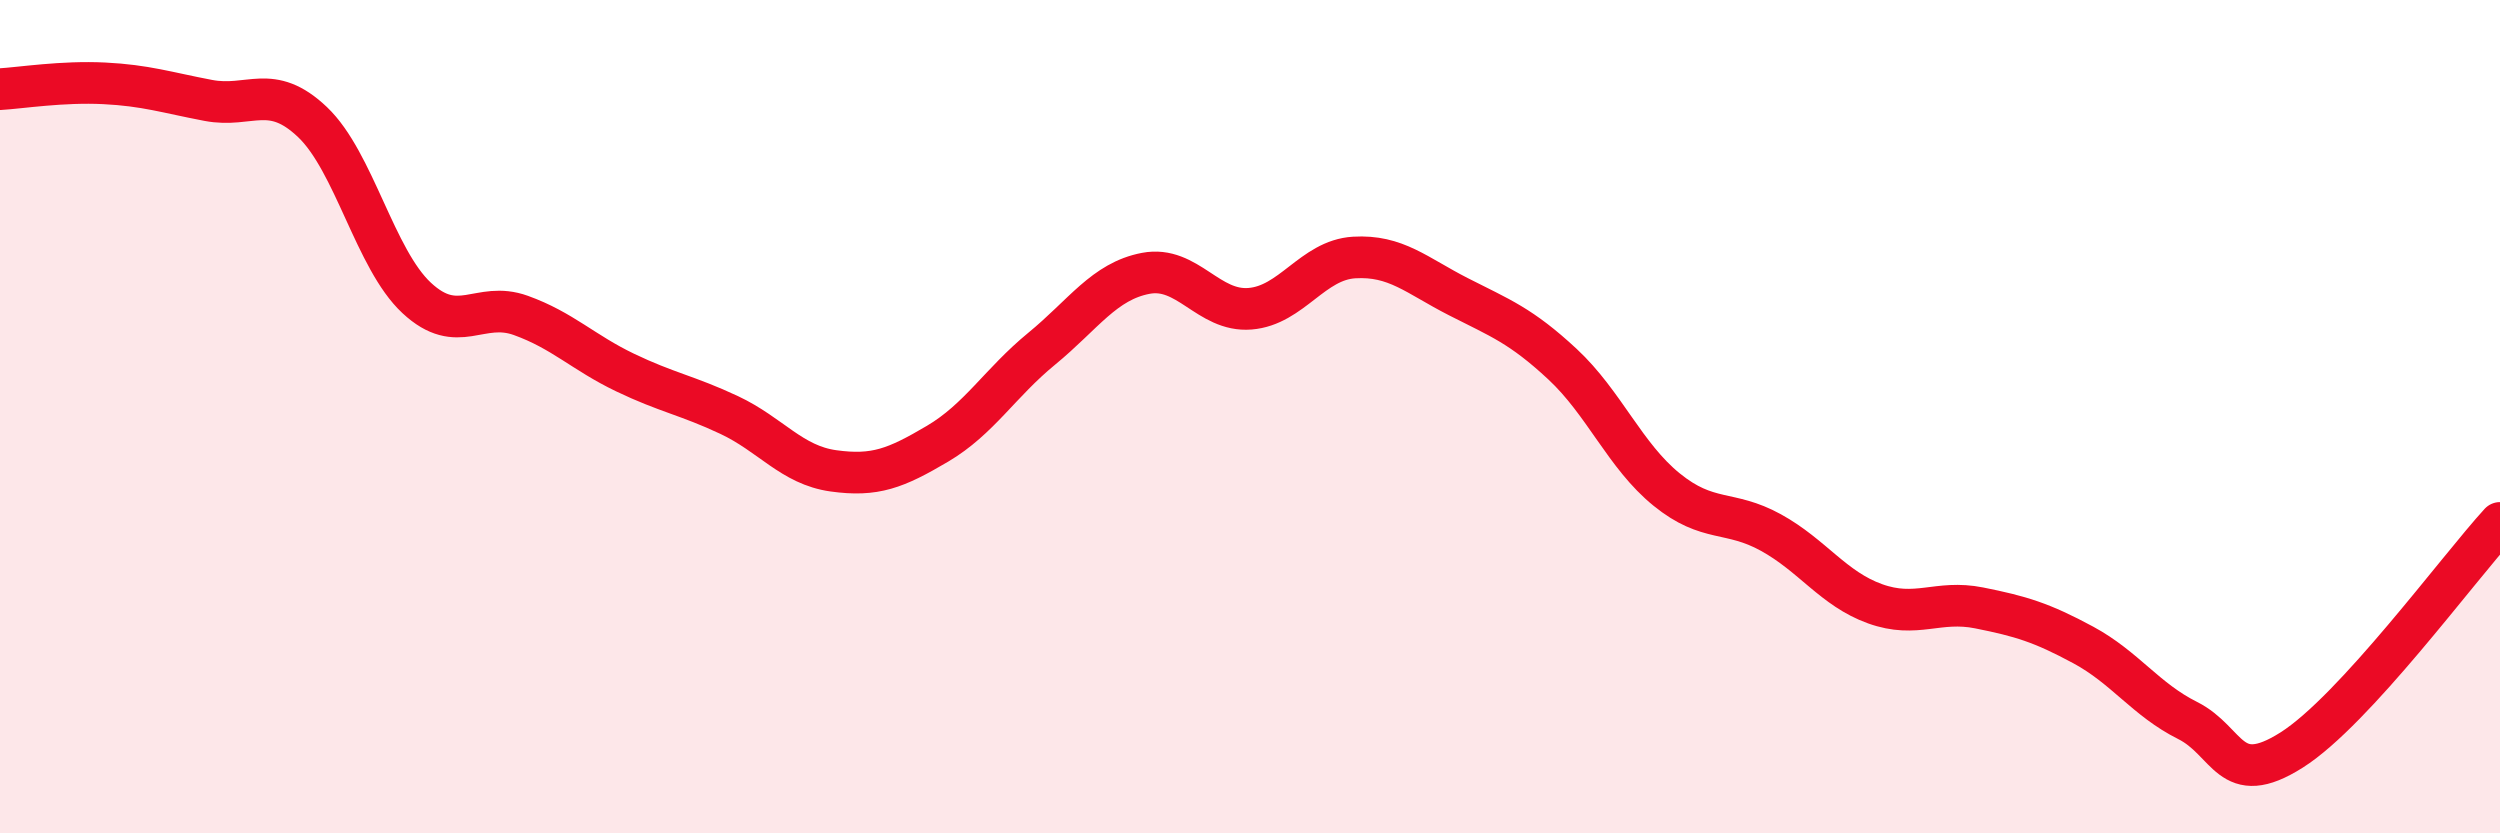 
    <svg width="60" height="20" viewBox="0 0 60 20" xmlns="http://www.w3.org/2000/svg">
      <path
        d="M 0,2.14 C 0.5,2.11 1.5,1.95 2.5,2 C 3.5,2.05 4,2.22 5,2.41 C 6,2.6 6.5,1.98 7.5,2.93 C 8.5,3.88 9,6.22 10,7.15 C 11,8.08 11.5,7.21 12.5,7.57 C 13.5,7.93 14,8.46 15,8.94 C 16,9.42 16.5,9.49 17.5,9.96 C 18.5,10.43 19,11.16 20,11.3 C 21,11.44 21.5,11.24 22.5,10.65 C 23.5,10.06 24,9.19 25,8.37 C 26,7.55 26.5,6.75 27.5,6.56 C 28.5,6.37 29,7.49 30,7.41 C 31,7.33 31.5,6.24 32.5,6.18 C 33.5,6.12 34,6.61 35,7.12 C 36,7.63 36.5,7.81 37.5,8.74 C 38.5,9.67 39,10.94 40,11.75 C 41,12.56 41.5,12.23 42.5,12.78 C 43.5,13.33 44,14.13 45,14.49 C 46,14.85 46.5,14.39 47.5,14.59 C 48.5,14.79 49,14.94 50,15.48 C 51,16.02 51.5,16.79 52.5,17.29 C 53.5,17.79 53.5,18.95 55,18 C 56.5,17.05 59,13.64 60,12.55L60 20L0 20Z"
        fill="#EB0A25"
        opacity="0.1"
        stroke-linecap="round"
        stroke-linejoin="round"
      />
      <path
        d="M 0,2.14 C 0.5,2.11 1.5,1.95 2.5,2 C 3.5,2.05 4,2.22 5,2.41 C 6,2.6 6.5,1.98 7.5,2.93 C 8.5,3.88 9,6.22 10,7.15 C 11,8.08 11.5,7.21 12.5,7.57 C 13.5,7.93 14,8.46 15,8.94 C 16,9.42 16.5,9.49 17.5,9.96 C 18.5,10.43 19,11.16 20,11.3 C 21,11.44 21.5,11.24 22.5,10.65 C 23.5,10.06 24,9.19 25,8.37 C 26,7.55 26.5,6.75 27.5,6.56 C 28.5,6.37 29,7.49 30,7.41 C 31,7.33 31.5,6.24 32.5,6.18 C 33.5,6.12 34,6.61 35,7.12 C 36,7.63 36.5,7.81 37.5,8.74 C 38.5,9.67 39,10.94 40,11.75 C 41,12.56 41.5,12.23 42.5,12.78 C 43.5,13.33 44,14.13 45,14.49 C 46,14.85 46.5,14.39 47.5,14.59 C 48.5,14.79 49,14.94 50,15.48 C 51,16.02 51.5,16.79 52.5,17.29 C 53.5,17.79 53.5,18.95 55,18 C 56.5,17.05 59,13.64 60,12.55"
        stroke="#EB0A25"
        stroke-width="1"
        fill="none"
        stroke-linecap="round"
        stroke-linejoin="round"
      />
    </svg>
  
